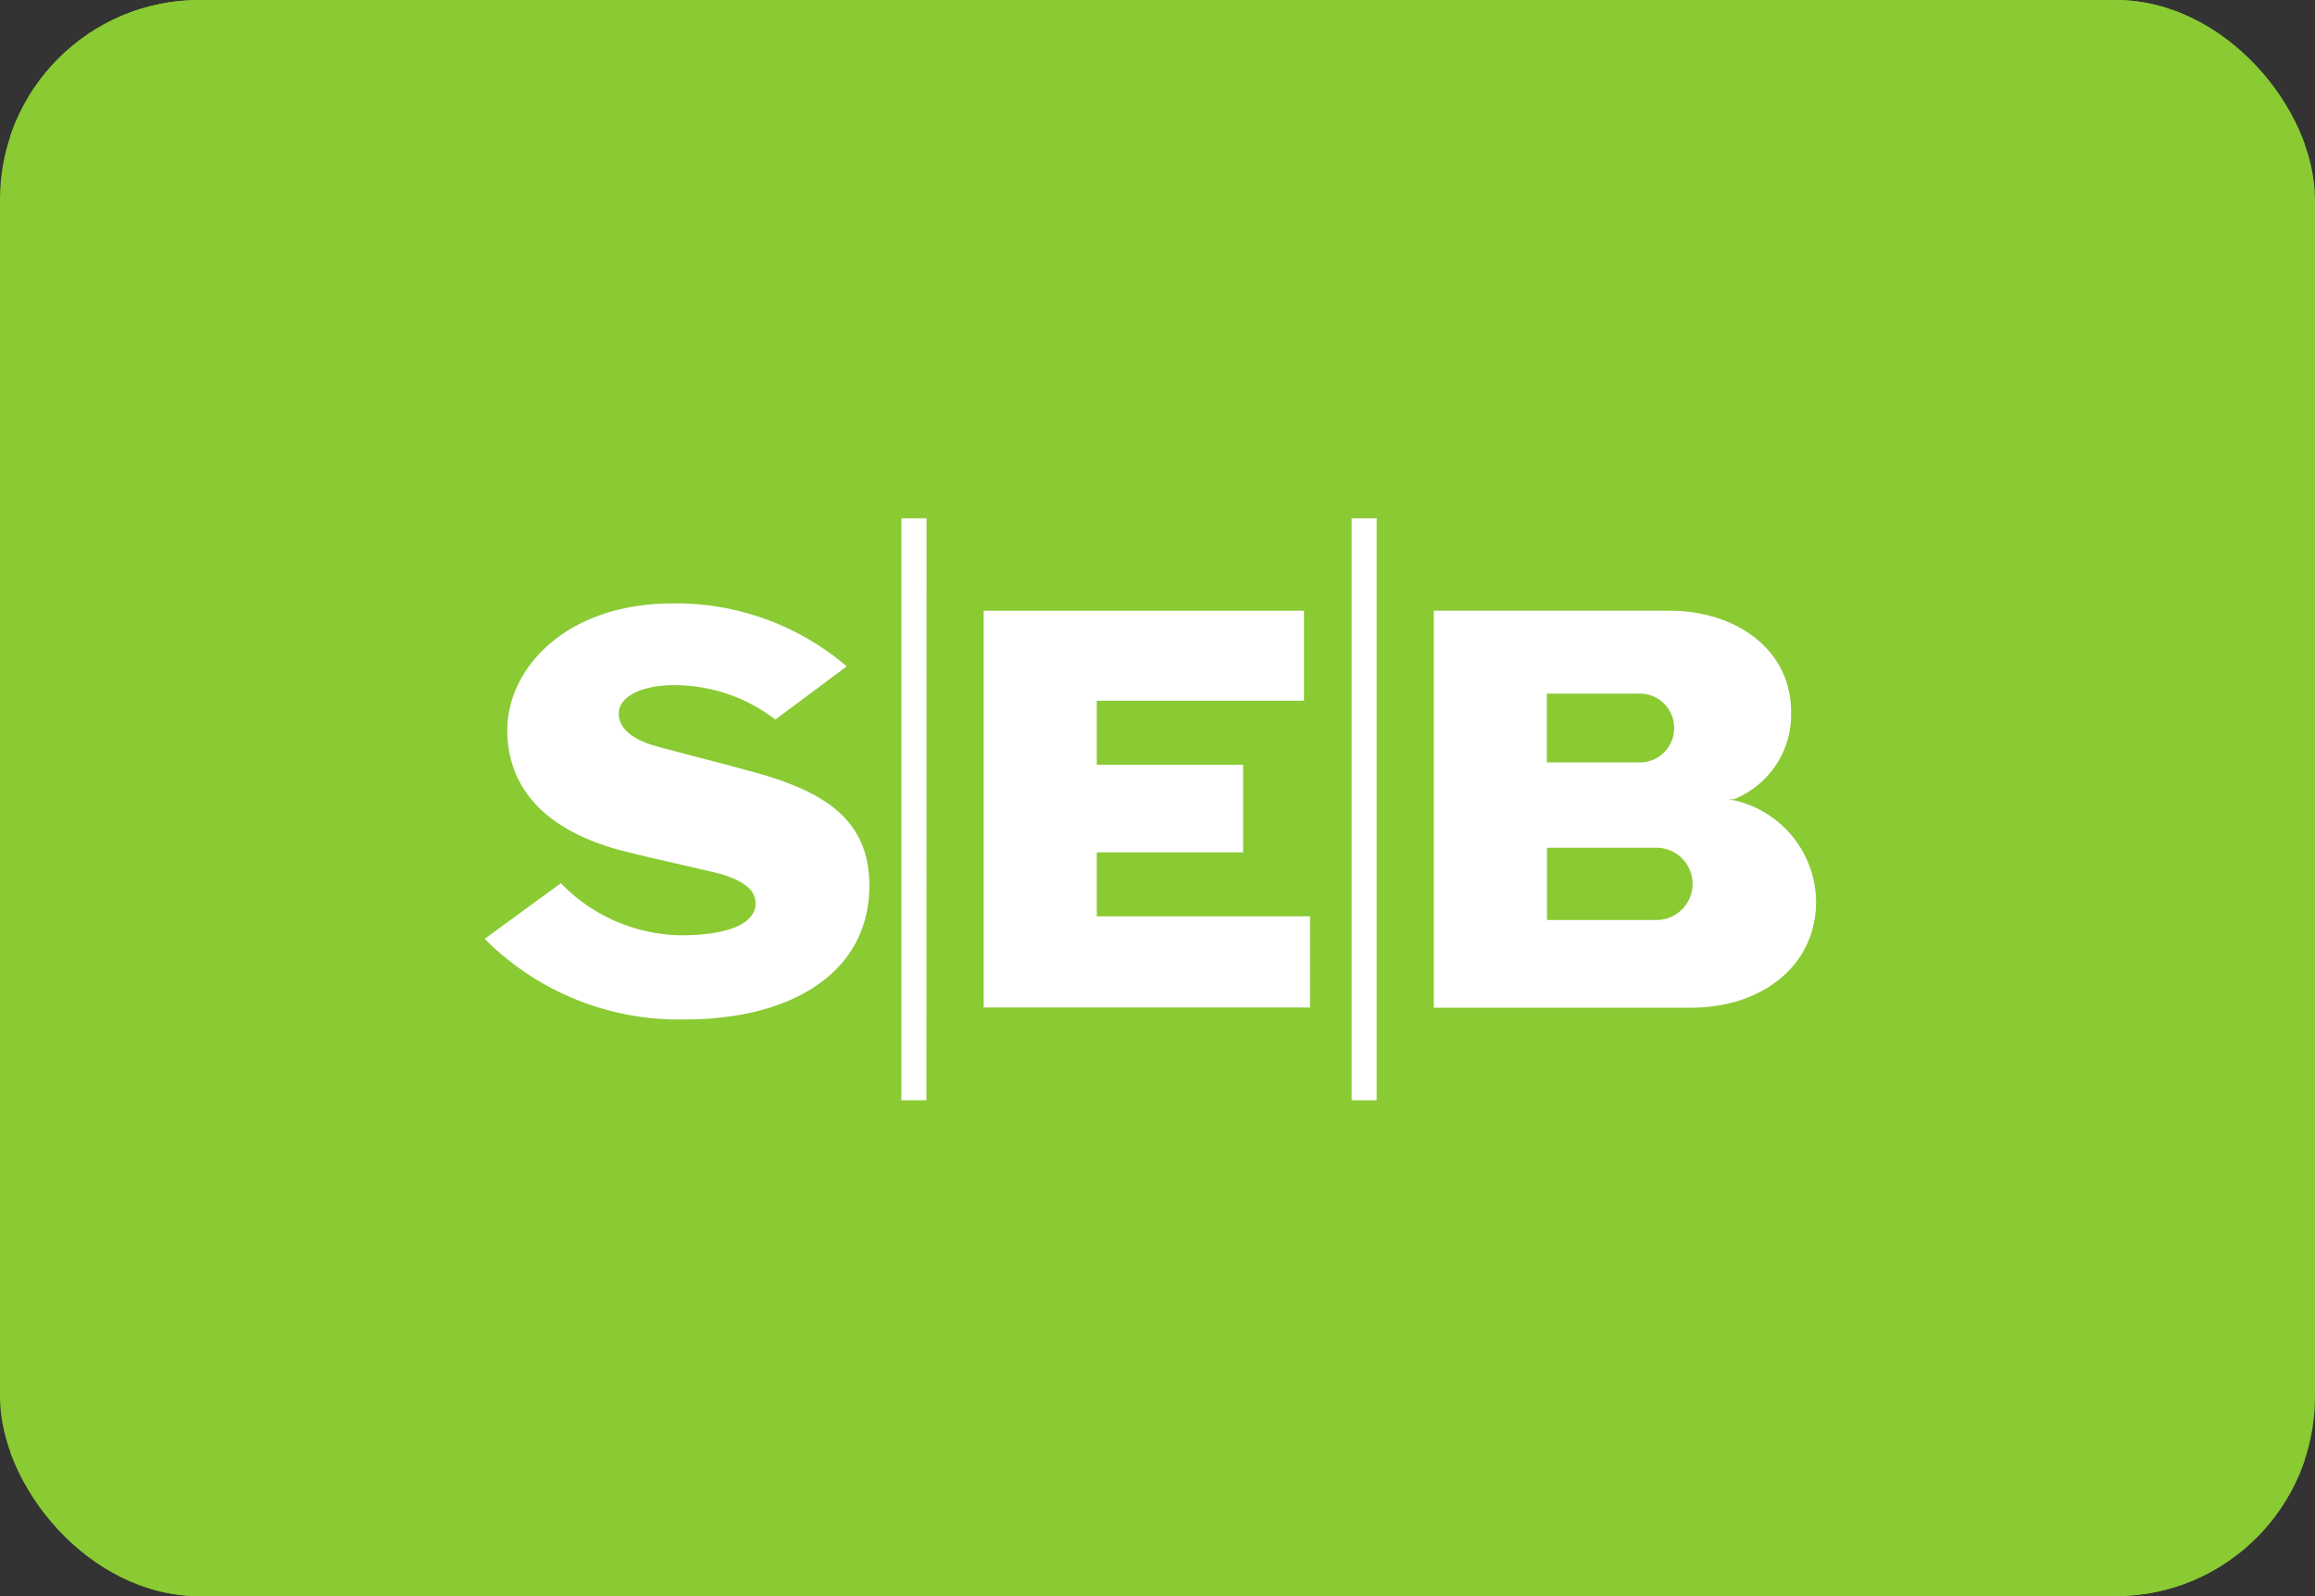<?xml version="1.0" encoding="UTF-8"?>
<svg xmlns="http://www.w3.org/2000/svg" xmlns:xlink="http://www.w3.org/1999/xlink" width="69.6" height="48" viewBox="0 0 69.6 48">
  <rect x="0" y="0" width="69.6" height="48" fill="#333333" stroke="none"/>
  <defs>
    <clipPath id="a">
      <rect width="69.6" height="48" rx="6" transform="translate(245.2 128)" fill="#fff"></rect>
    </clipPath>
    <clipPath id="b">
      <rect width="69.6" height="67.38" transform="translate(245.2 118.859)" fill="#fff"></rect>
    </clipPath>
  </defs>
  <g transform="translate(-245.2 -128)" clip-path="url(#a)">
    <rect width="69.6" height="48" rx="6" transform="translate(245.2 128)" fill="#8aca33"></rect>
    <g clip-path="url(#b)">
      <path d="M245.52,185.919h68.96v-66.74H245.52Z" fill="#8aca33"></path>
      <path d="M270.657,148.04l-2.147,1.6a4.967,4.967,0,0,0-3.081-1.034c-.716,0-1.466.217-1.61.714-.106.533.357.926,1.18,1.14.93.25,1.791.463,3.081.82,1.933.57,3.257,1.39,3.257,3.35,0,2.637-2.364,4.028-5.551,4.028a8.235,8.235,0,0,1-6.014-2.424l2.29-1.674a5.122,5.122,0,0,0,3.617,1.567c1.074,0,2.077-.213,2.221-.82.107-.5-.324-.857-1.217-1.07-1.04-.25-1.9-.427-2.864-.677-2.613-.713-3.367-2.207-3.367-3.6,0-1.854,1.754-3.814,4.977-3.814A7.894,7.894,0,0,1,270.657,148.04Zm13.748-1.673h-9.631V158.3h9.812v-2.744h-6.411v-1.923h4.4V151h-4.4v-1.927h6.23Zm-11.348-2.781H272.3v17.5h.753Zm13.532,0h-.753v17.5h.753Zm1.717,14.719h7.734c2.077,0,3.761-1.214,3.761-3.207a3.161,3.161,0,0,0-2.47-3.031.6.6,0,0,1-.144-.033h.144a2.735,2.735,0,0,0,1.717-2.637c0-1.854-1.647-3.031-3.651-3.031h-7.091Zm3.4-9.445h2.72a1.036,1.036,0,1,1,0,2.067h-2.72ZM295,155.668H291.71v-2.174H295a1.087,1.087,0,0,1,0,2.174Z" fill="#fff" fill-rule="evenodd"></path>
    </g>
  </g>
</svg>
